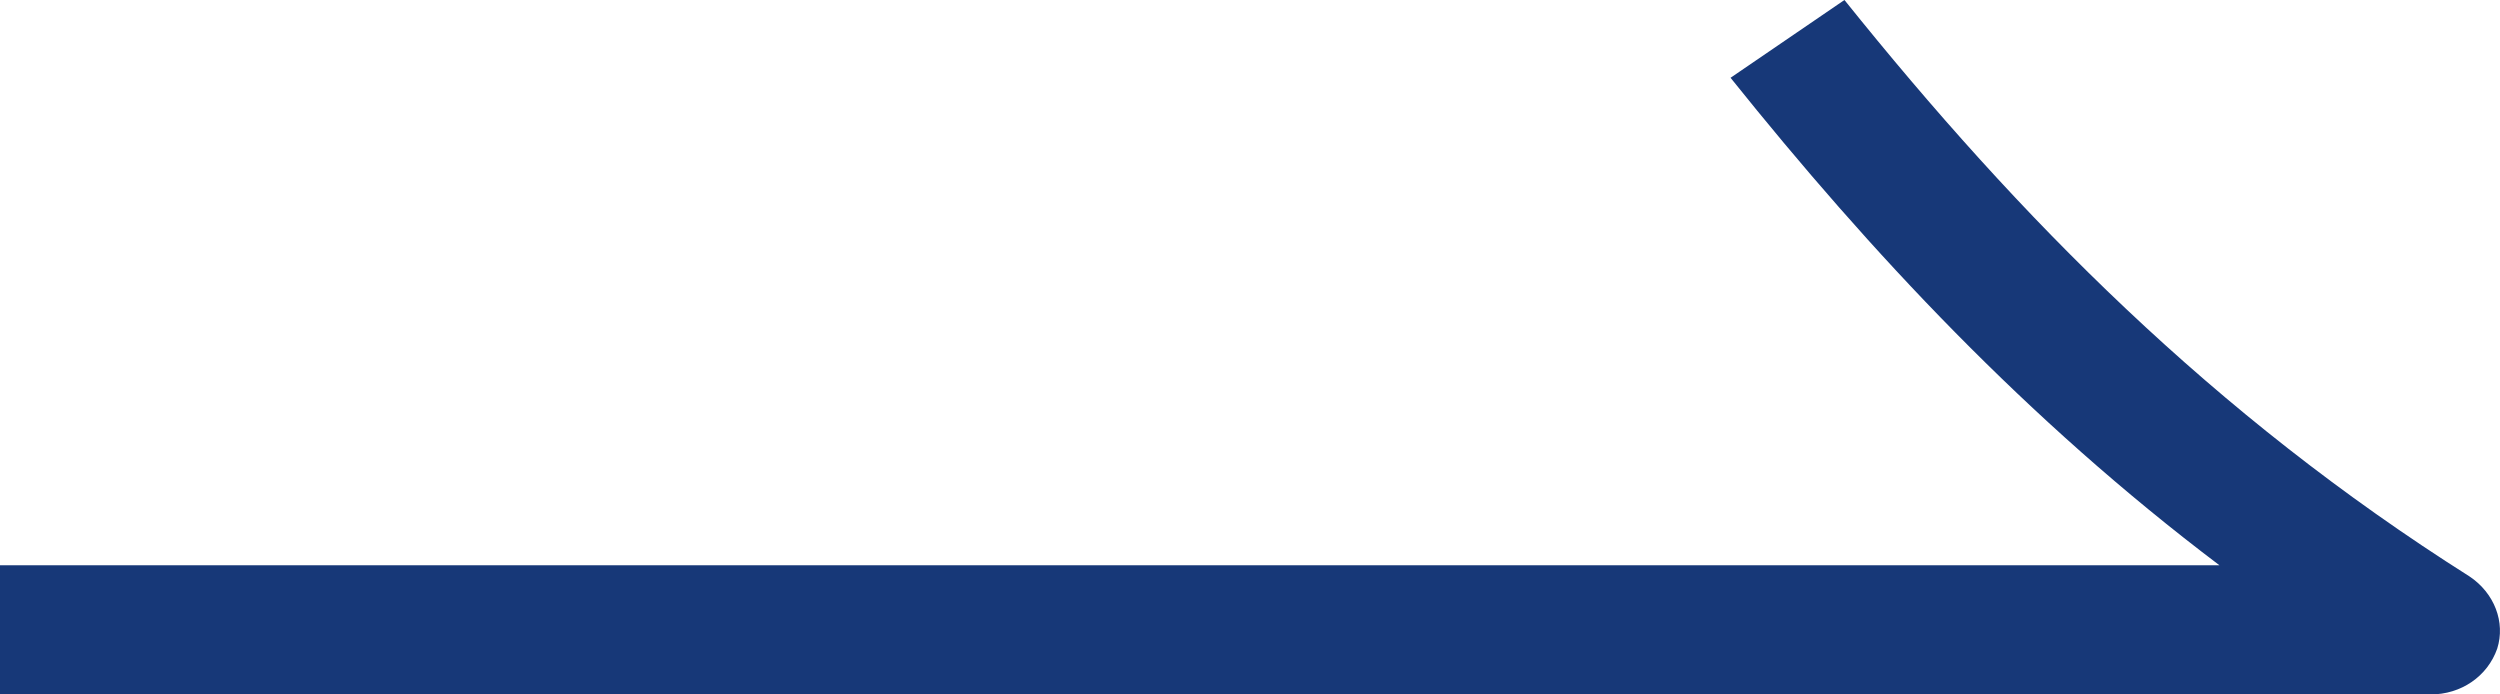 <?xml version="1.0" encoding="UTF-8"?>
<svg id="_レイヤー_1" data-name="レイヤー 1" xmlns="http://www.w3.org/2000/svg" viewBox="0 0 18 5">
  <defs>
    <style>
      .cls-1 {
        fill: #173878;
        stroke-width: 0px;
      }
    </style>
  </defs>
  <path class="cls-1" d="M13.28,0c1.26,1.57,2.65,2.98,4.5,4.15.18.12.26.33.2.52-.07.2-.26.33-.48.33H0v-.93h15.98c-1.39-1.05-2.51-2.25-3.52-3.51l.41-.28.41-.28Z"/>
</svg>